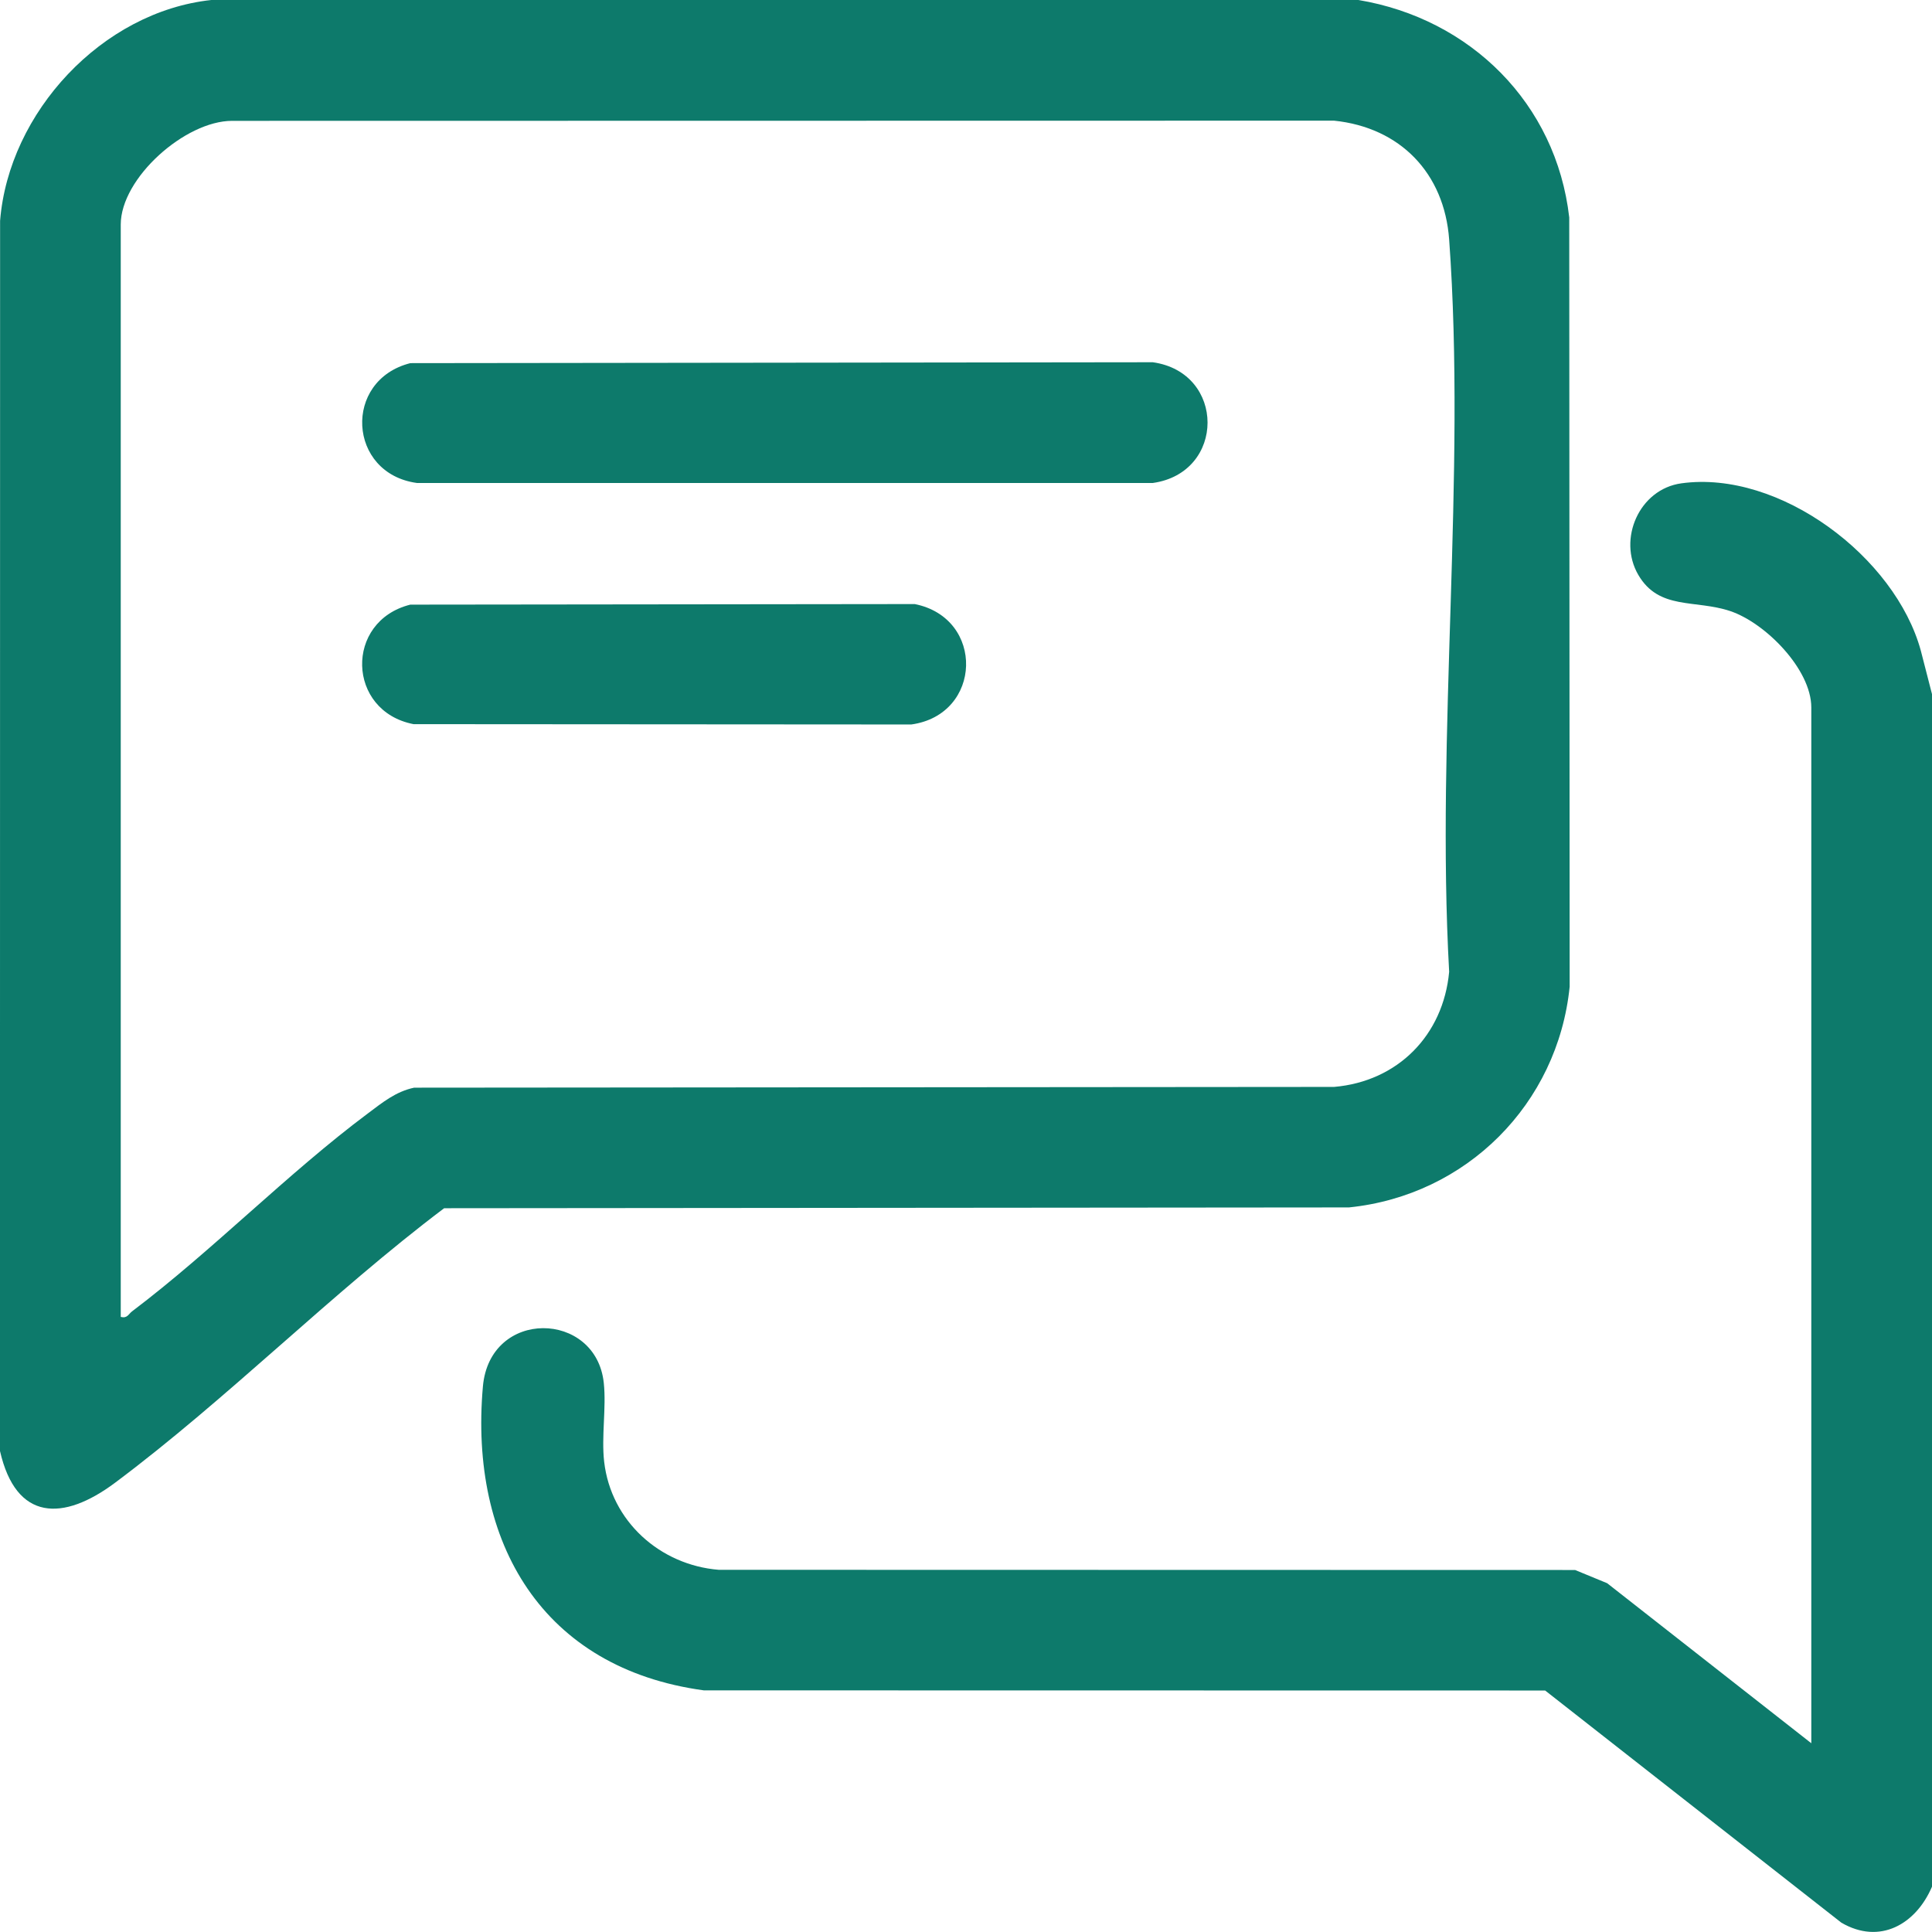 <?xml version="1.0" encoding="UTF-8"?>
<svg xmlns="http://www.w3.org/2000/svg" id="Layer_2" data-name="Layer 2" width="408.81" height="408.8" viewBox="0 0 408.81 408.8">
  <defs>
    <style>
      .cls-1 {
        fill: #0d7a6b;
      }
    </style>
  </defs>
  <g id="Layer_1-2" data-name="Layer 1">
    <g>
      <path class="cls-1" d="M287.44,0c23.71,3.96,41.85,21.9,44.61,46.01l.09,162.77c-2.52,24.85-21.87,44.19-46.71,46.71l-191.45.17c-23.84,17.98-45.86,40.33-69.65,58.1-10.97,8.19-20.95,8.16-24.34-6.76L.02,46.72C1.85,23.78,21.61,2.47,44.72,0h242.73ZM25.56,278.66c1.4.35,1.6-.59,2.4-1.19,17.03-12.87,32.86-29.16,49.92-41.9,3.06-2.29,5.87-4.6,9.75-5.42l194.66-.16c13.49-1.16,23.1-10.94,24.35-24.35-2.8-50.52,3.63-104.89,0-154.96-1.02-14.05-10.36-23.71-24.36-25.15l-233.17.04c-9.93,0-23.56,12.11-23.56,21.95v231.15Z"></path>
      <path class="cls-1" d="M408.81,146.91v252.31c-3.4,7.94-11.03,12.38-19.19,7.61l-62.67-49.12-178.02-.03c-34.16-4.65-49.67-31.22-46.75-64.29,1.46-16.58,23.95-16.1,25.58-.77.56,5.29-.53,11.33.08,16.68,1.45,12.59,11.81,21.86,24.24,22.87l181.21.04,6.79,2.8,43.19,33.86v-219.17c0-8.07-9.7-17.89-17.14-20.39s-15.08-.14-19.47-7.67.17-18.14,9.13-19.37c20.75-2.86,45.25,15.58,50.66,35.43l2.37,9.21Z"></path>
      <path class="cls-1" d="M86.83,76.84l157.1-.19c15.45,2.18,15.45,23.37,0,25.55H88.23c-14.68-2-15.72-21.75-1.4-25.36Z"></path>
      <path class="cls-1" d="M86.83,127.94l106.73-.12c14.89,2.97,14.32,23.39-.73,25.48l-105.33-.07c-14.13-2.75-14.63-21.79-.68-25.29Z"></path>
    </g>
  </g>
</svg>
